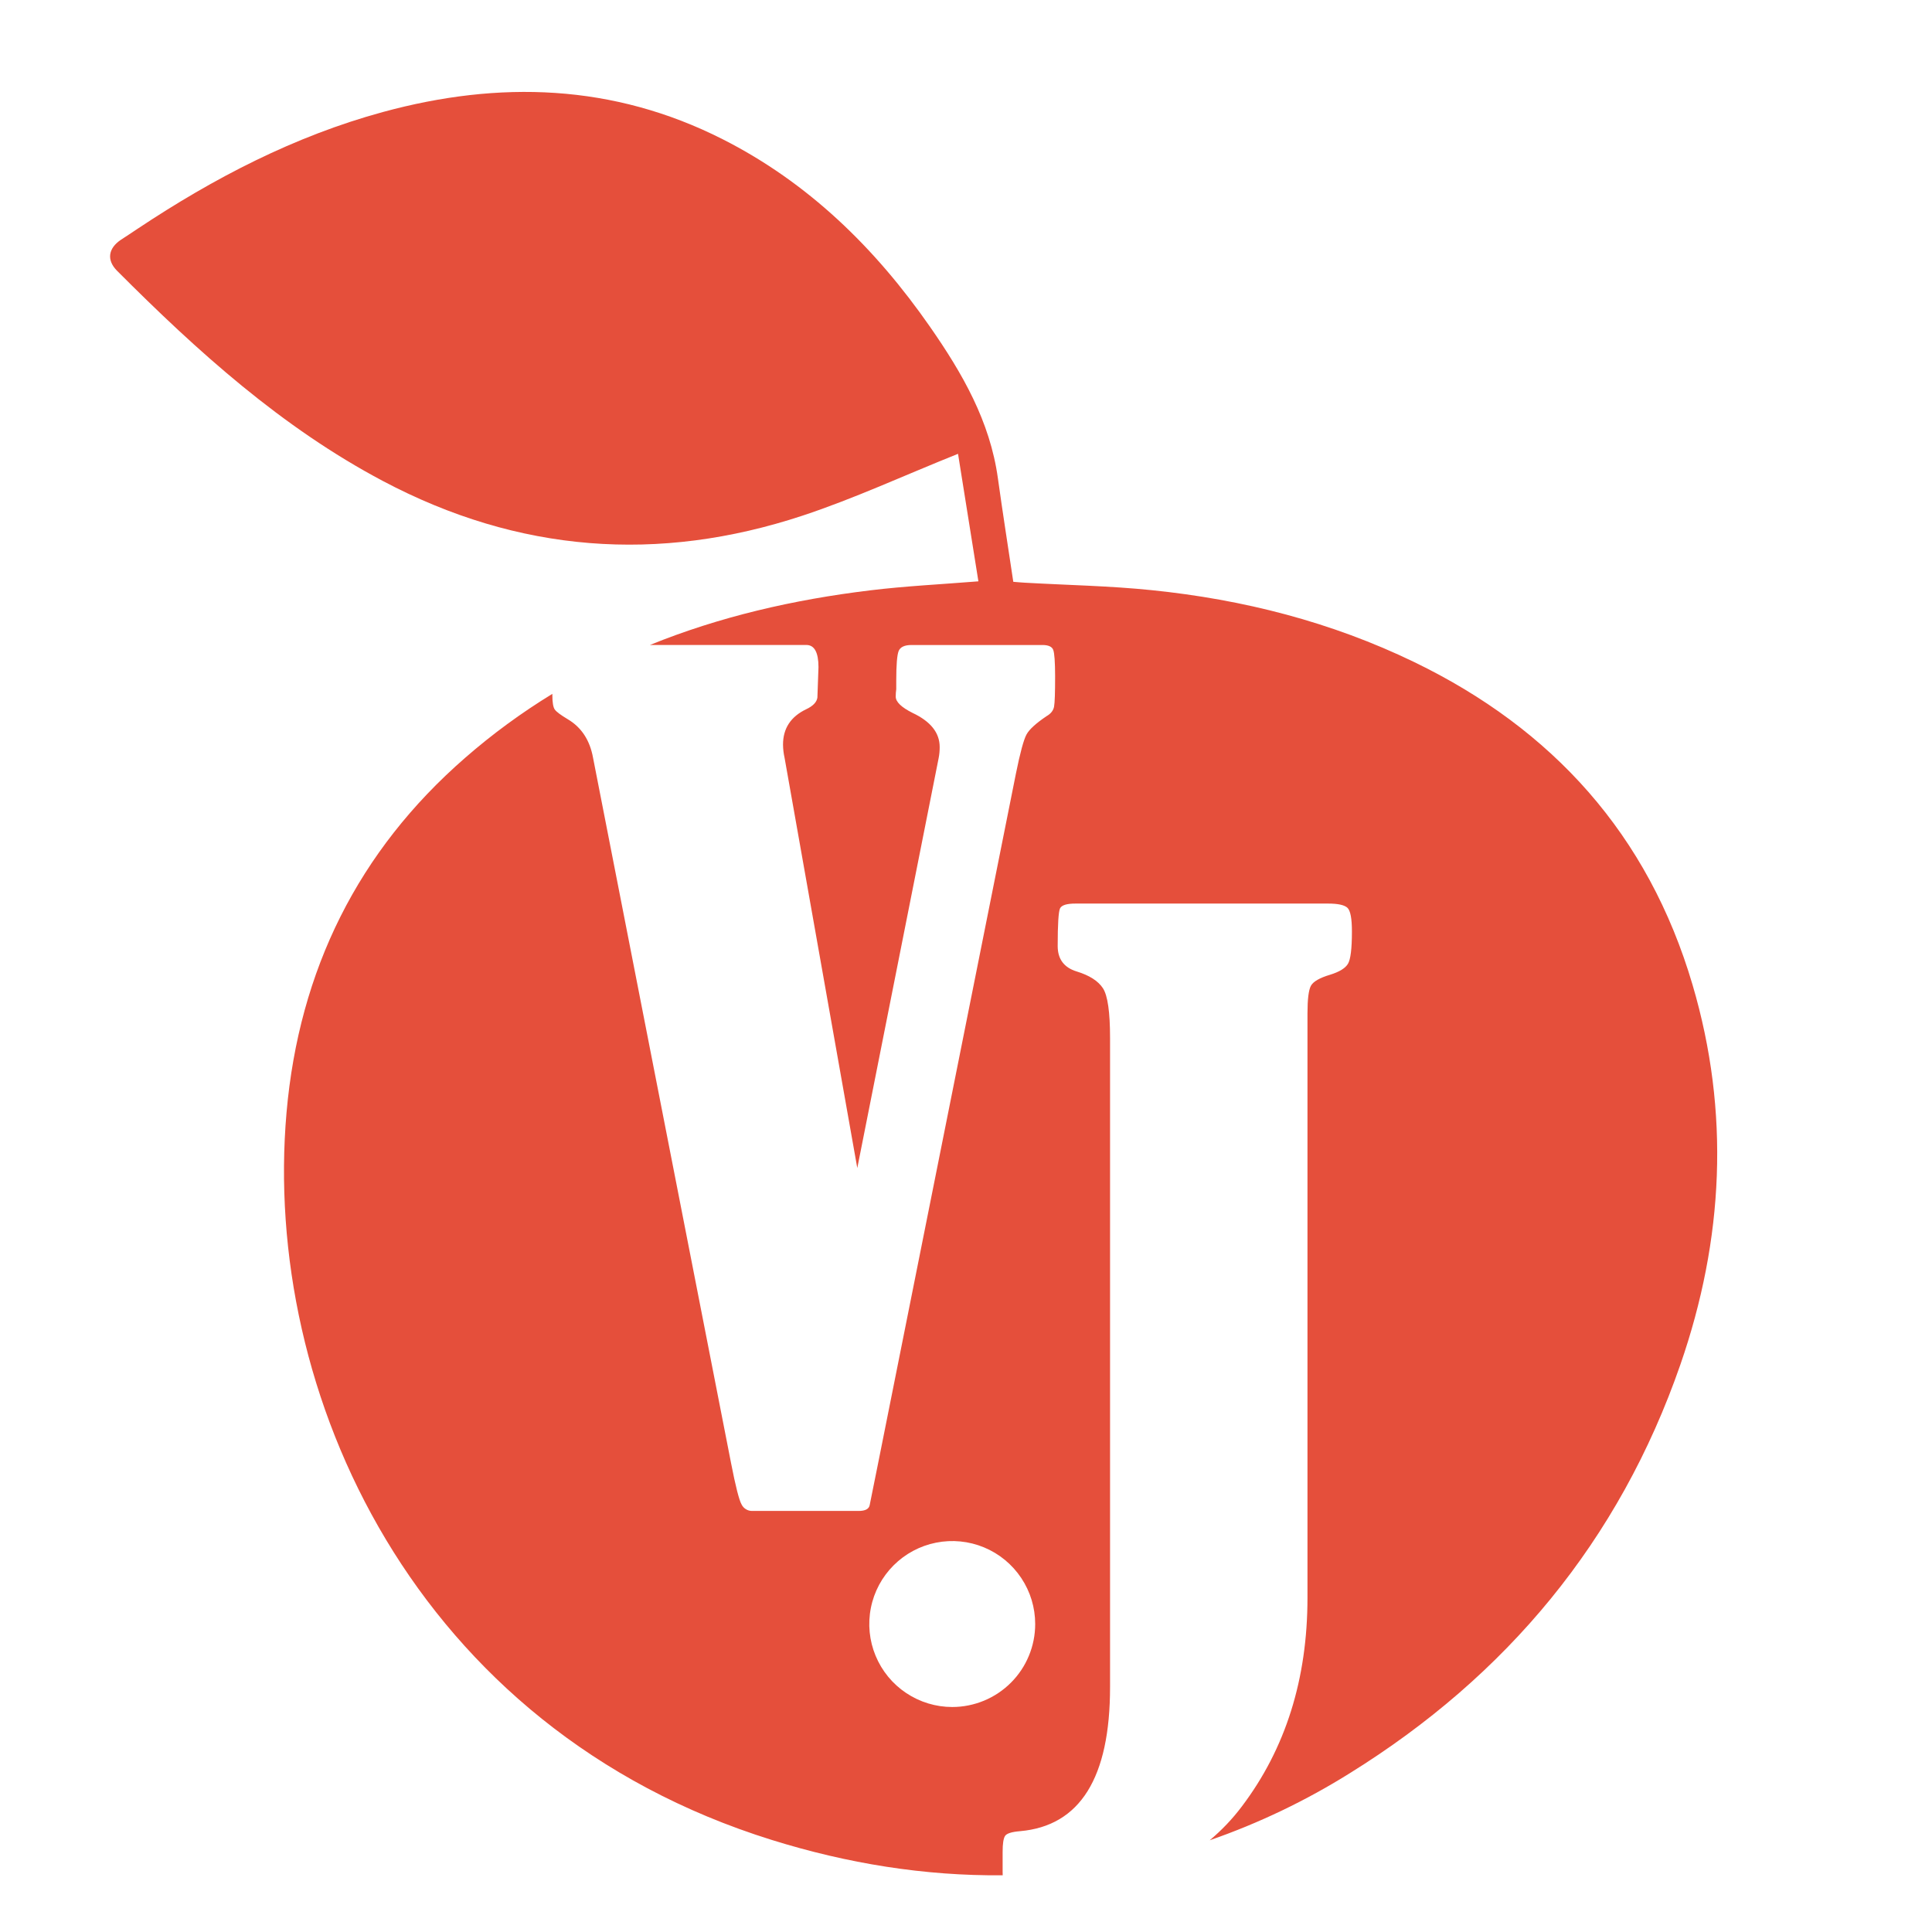 <?xml version="1.0" encoding="UTF-8"?> <svg xmlns="http://www.w3.org/2000/svg" width="48" height="48" viewBox="0 0 48 48" fill="none"><path d="M42.051 24.468C40.95 20.73 38.568 18.112 35.142 16.452C33.075 15.451 30.886 14.895 28.618 14.663C27.572 14.555 26.514 14.537 25.462 14.477C25.363 14.472 25.266 14.462 25.175 14.455C25.042 13.566 24.91 12.729 24.793 11.887C24.596 10.46 23.905 9.268 23.108 8.122C21.743 6.158 20.079 4.535 17.952 3.458C15.234 2.082 12.405 1.996 9.517 2.782C7.319 3.381 5.317 4.42 3.418 5.684C3.278 5.777 3.14 5.87 3 5.96C2.691 6.169 2.643 6.46 2.907 6.726C4.909 8.734 7 10.62 9.516 11.952C12.877 13.731 16.36 13.993 19.939 12.811C21.231 12.384 22.475 11.806 23.802 11.275C23.964 12.287 24.135 13.36 24.308 14.443C23.361 14.519 22.487 14.561 21.62 14.667C19.71 14.898 17.874 15.323 16.148 16.024H20.032C20.234 16.024 20.334 16.207 20.335 16.573C20.335 16.582 20.326 16.835 20.308 17.332C20.291 17.445 20.199 17.541 20.032 17.62C19.646 17.804 19.453 18.098 19.454 18.502C19.455 18.613 19.469 18.723 19.493 18.831L21.299 29.02L23.32 18.837C23.338 18.745 23.347 18.652 23.346 18.559C23.346 18.206 23.122 17.924 22.674 17.713C22.394 17.573 22.254 17.438 22.254 17.307C22.254 17.246 22.258 17.184 22.267 17.124V16.914C22.267 16.522 22.287 16.276 22.326 16.176C22.366 16.076 22.473 16.025 22.646 16.025H25.9C26.049 16.025 26.139 16.067 26.168 16.149C26.198 16.232 26.213 16.448 26.214 16.797C26.214 17.207 26.206 17.46 26.188 17.556C26.17 17.652 26.109 17.731 26.004 17.791C25.741 17.968 25.574 18.119 25.504 18.247C25.434 18.375 25.346 18.697 25.241 19.216L21.817 36.352L21.607 37.394C21.589 37.491 21.497 37.539 21.331 37.539H18.688C18.634 37.54 18.58 37.526 18.534 37.497C18.487 37.469 18.449 37.428 18.425 37.379C18.364 37.274 18.276 36.931 18.163 36.35L14.735 18.831C14.656 18.391 14.446 18.07 14.104 17.868C13.929 17.763 13.821 17.683 13.782 17.626C13.743 17.569 13.723 17.449 13.723 17.266C13.723 17.257 13.723 17.248 13.723 17.239C12.957 17.707 12.232 18.238 11.556 18.828C8.901 21.139 7.43 24.1 7.119 27.639C6.507 34.609 10.302 42.948 19.175 45.713C21.058 46.3 22.97 46.609 24.912 46.591C24.912 46.565 24.91 46.539 24.91 46.51V46.009C24.91 45.807 24.93 45.675 24.97 45.614C25.009 45.552 25.134 45.512 25.344 45.495C26.835 45.363 27.58 44.168 27.579 41.911V25.785C27.579 25.144 27.52 24.733 27.402 24.552C27.284 24.372 27.067 24.233 26.751 24.136C26.436 24.04 26.278 23.829 26.278 23.504C26.278 22.959 26.298 22.647 26.337 22.567C26.377 22.488 26.506 22.448 26.725 22.449H32.997C33.242 22.449 33.402 22.484 33.477 22.554C33.551 22.625 33.589 22.822 33.588 23.148C33.588 23.57 33.555 23.836 33.49 23.945C33.424 24.055 33.278 24.145 33.049 24.216C32.786 24.294 32.626 24.387 32.569 24.492C32.512 24.598 32.484 24.827 32.484 25.178V39.694C32.484 41.715 31.94 43.444 30.853 44.881C30.62 45.191 30.352 45.472 30.055 45.721C31.276 45.297 32.445 44.737 33.54 44.052C37.421 41.641 40.228 38.292 41.751 33.896C42.823 30.799 42.986 27.636 42.051 24.468ZM23.658 42.41C23.251 42.41 22.852 42.289 22.513 42.062C22.174 41.836 21.91 41.514 21.754 41.137C21.598 40.761 21.557 40.346 21.637 39.946C21.716 39.546 21.913 39.179 22.201 38.891C22.489 38.603 22.857 38.406 23.256 38.327C23.656 38.247 24.071 38.288 24.447 38.444C24.824 38.6 25.146 38.865 25.372 39.204C25.599 39.543 25.719 39.941 25.719 40.349C25.719 40.62 25.666 40.888 25.562 41.138C25.459 41.388 25.307 41.615 25.116 41.806C24.924 41.998 24.697 42.149 24.447 42.253C24.197 42.356 23.929 42.41 23.658 42.41Z" fill="#E54F3B"></path></svg> 